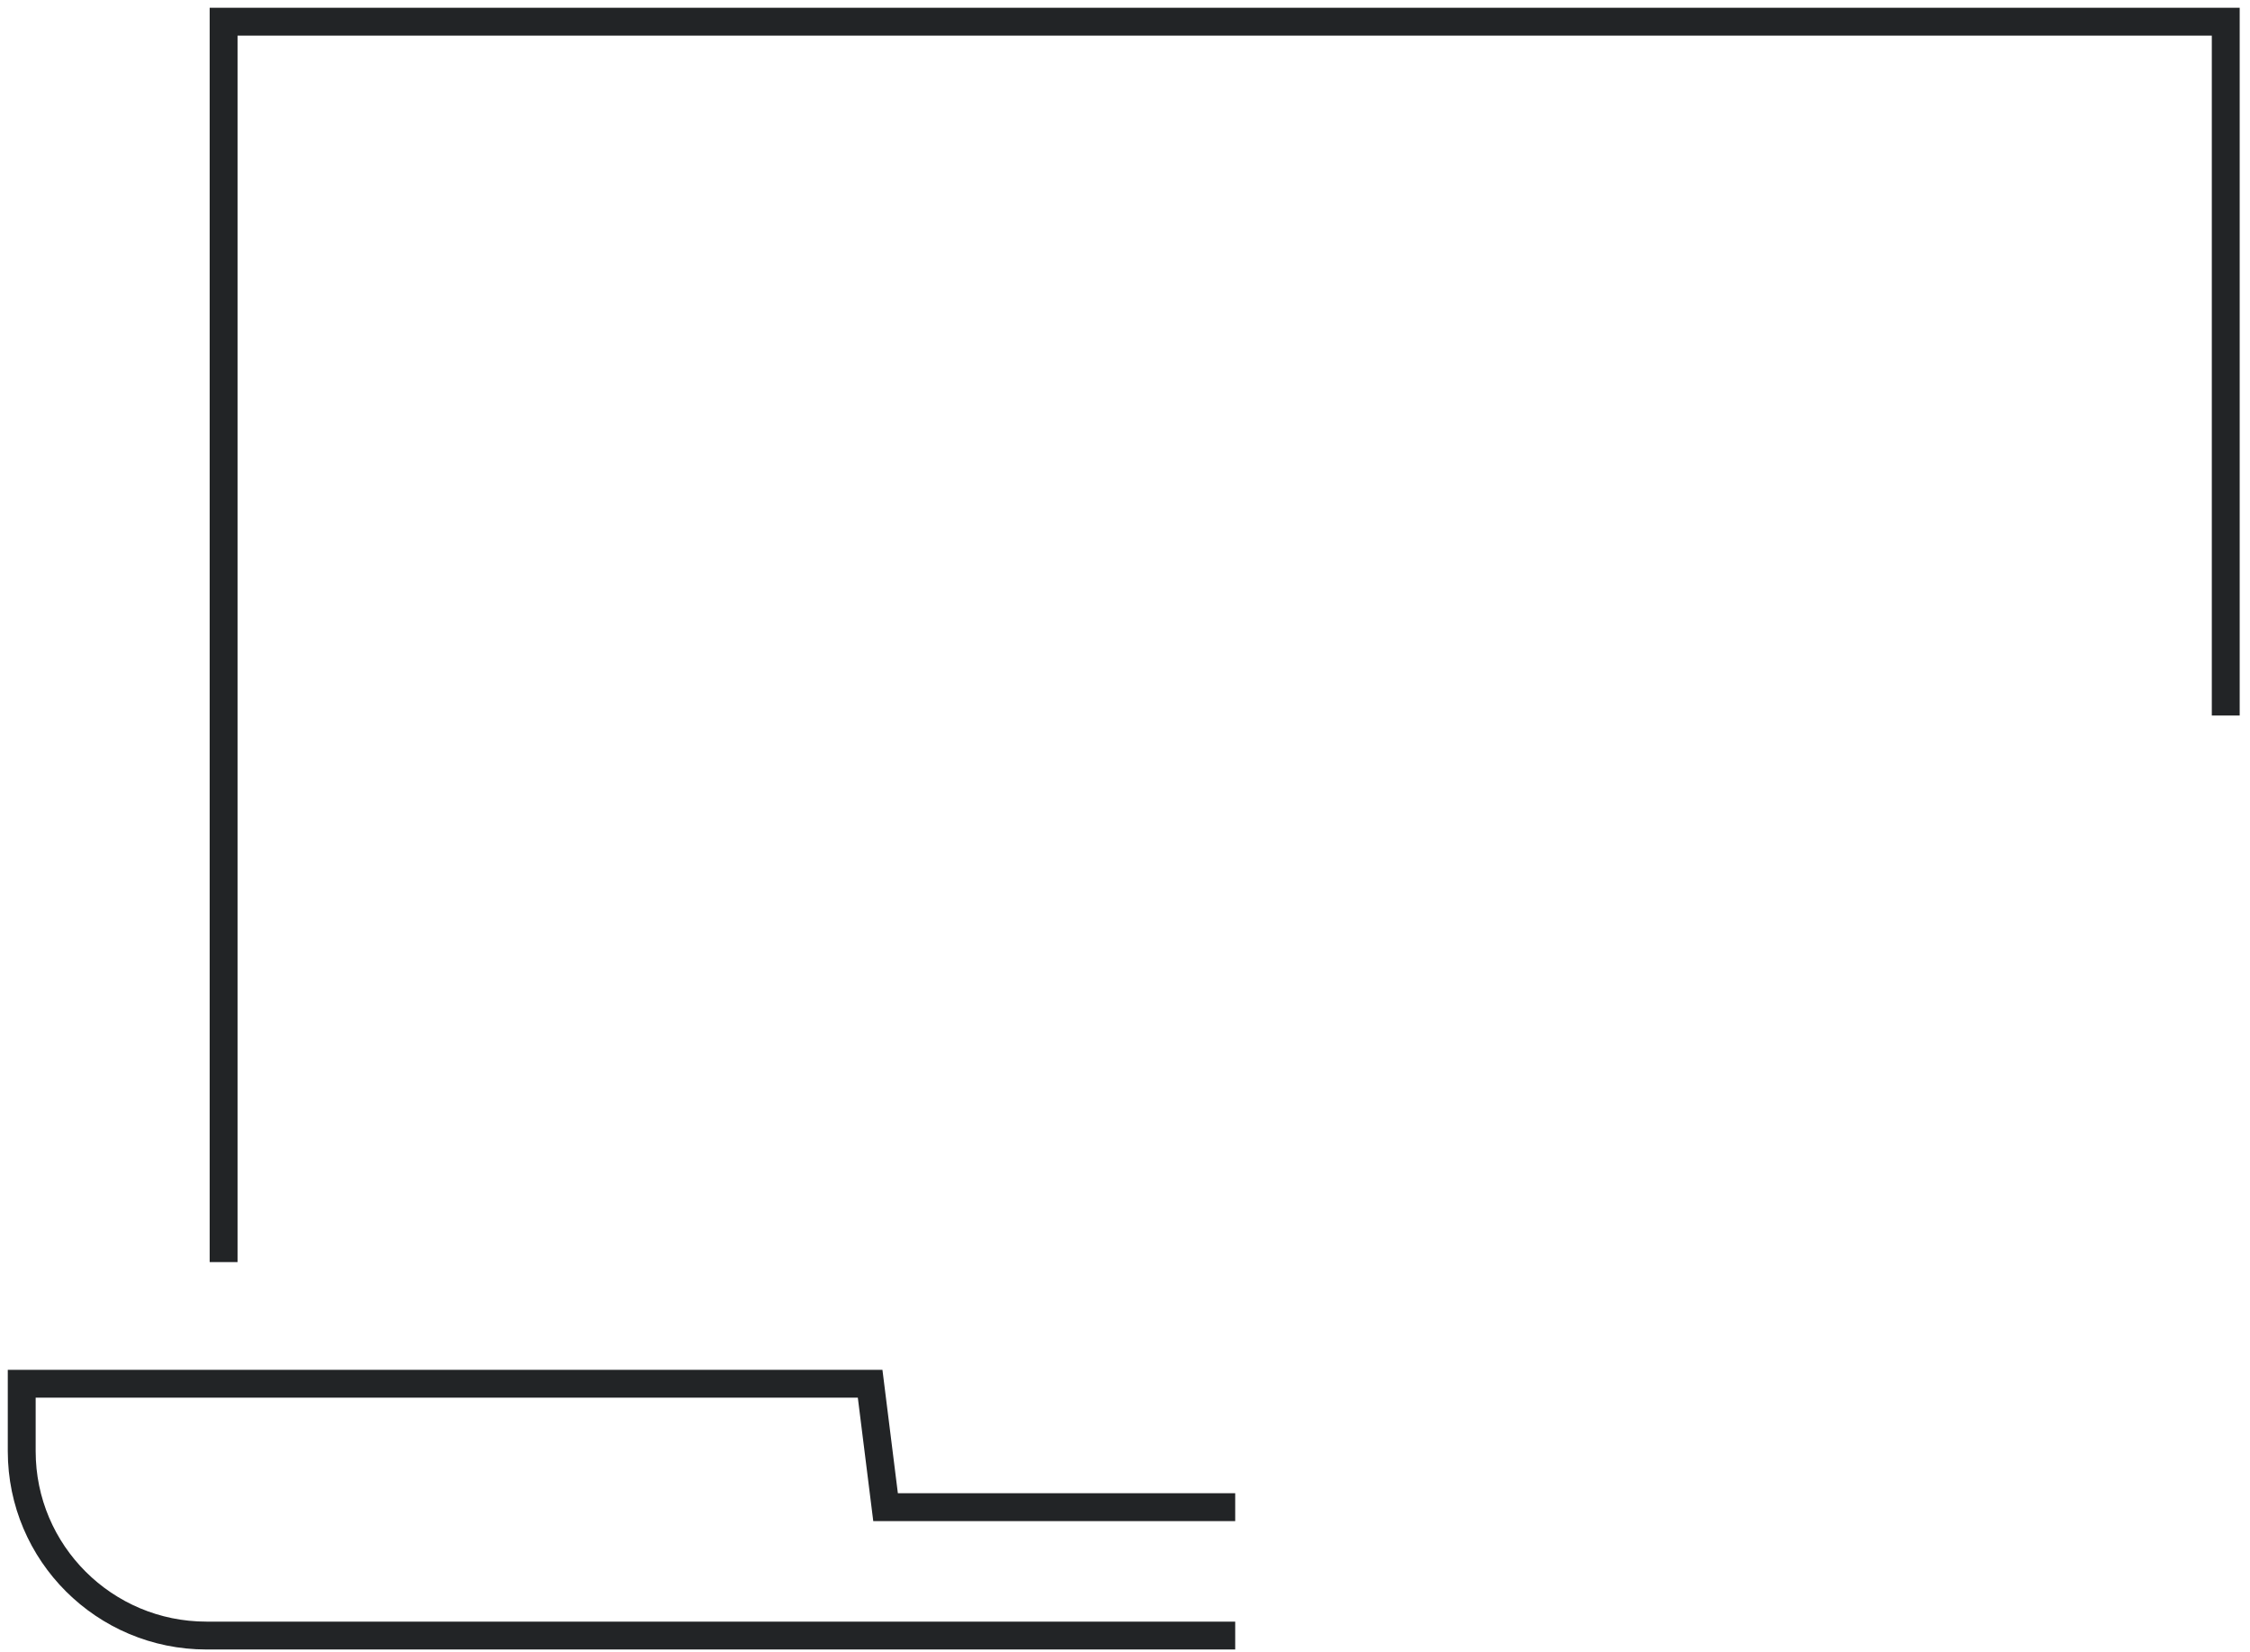 <svg width="113" height="83" viewBox="0 0 113 83" fill="none" xmlns="http://www.w3.org/2000/svg">
<path d="M11.23 63.4V1.09H111.782V35.944" stroke="#222426" stroke-width="1.4" stroke-miterlimit="10"/>
<path d="M62.035 75.711H44.475L43.7 69.512H1.091V72.9C1.091 78.021 5.25 82.161 10.368 82.161H62.035" stroke="#222426" stroke-width="1.4" stroke-miterlimit="10"/>
</svg>
